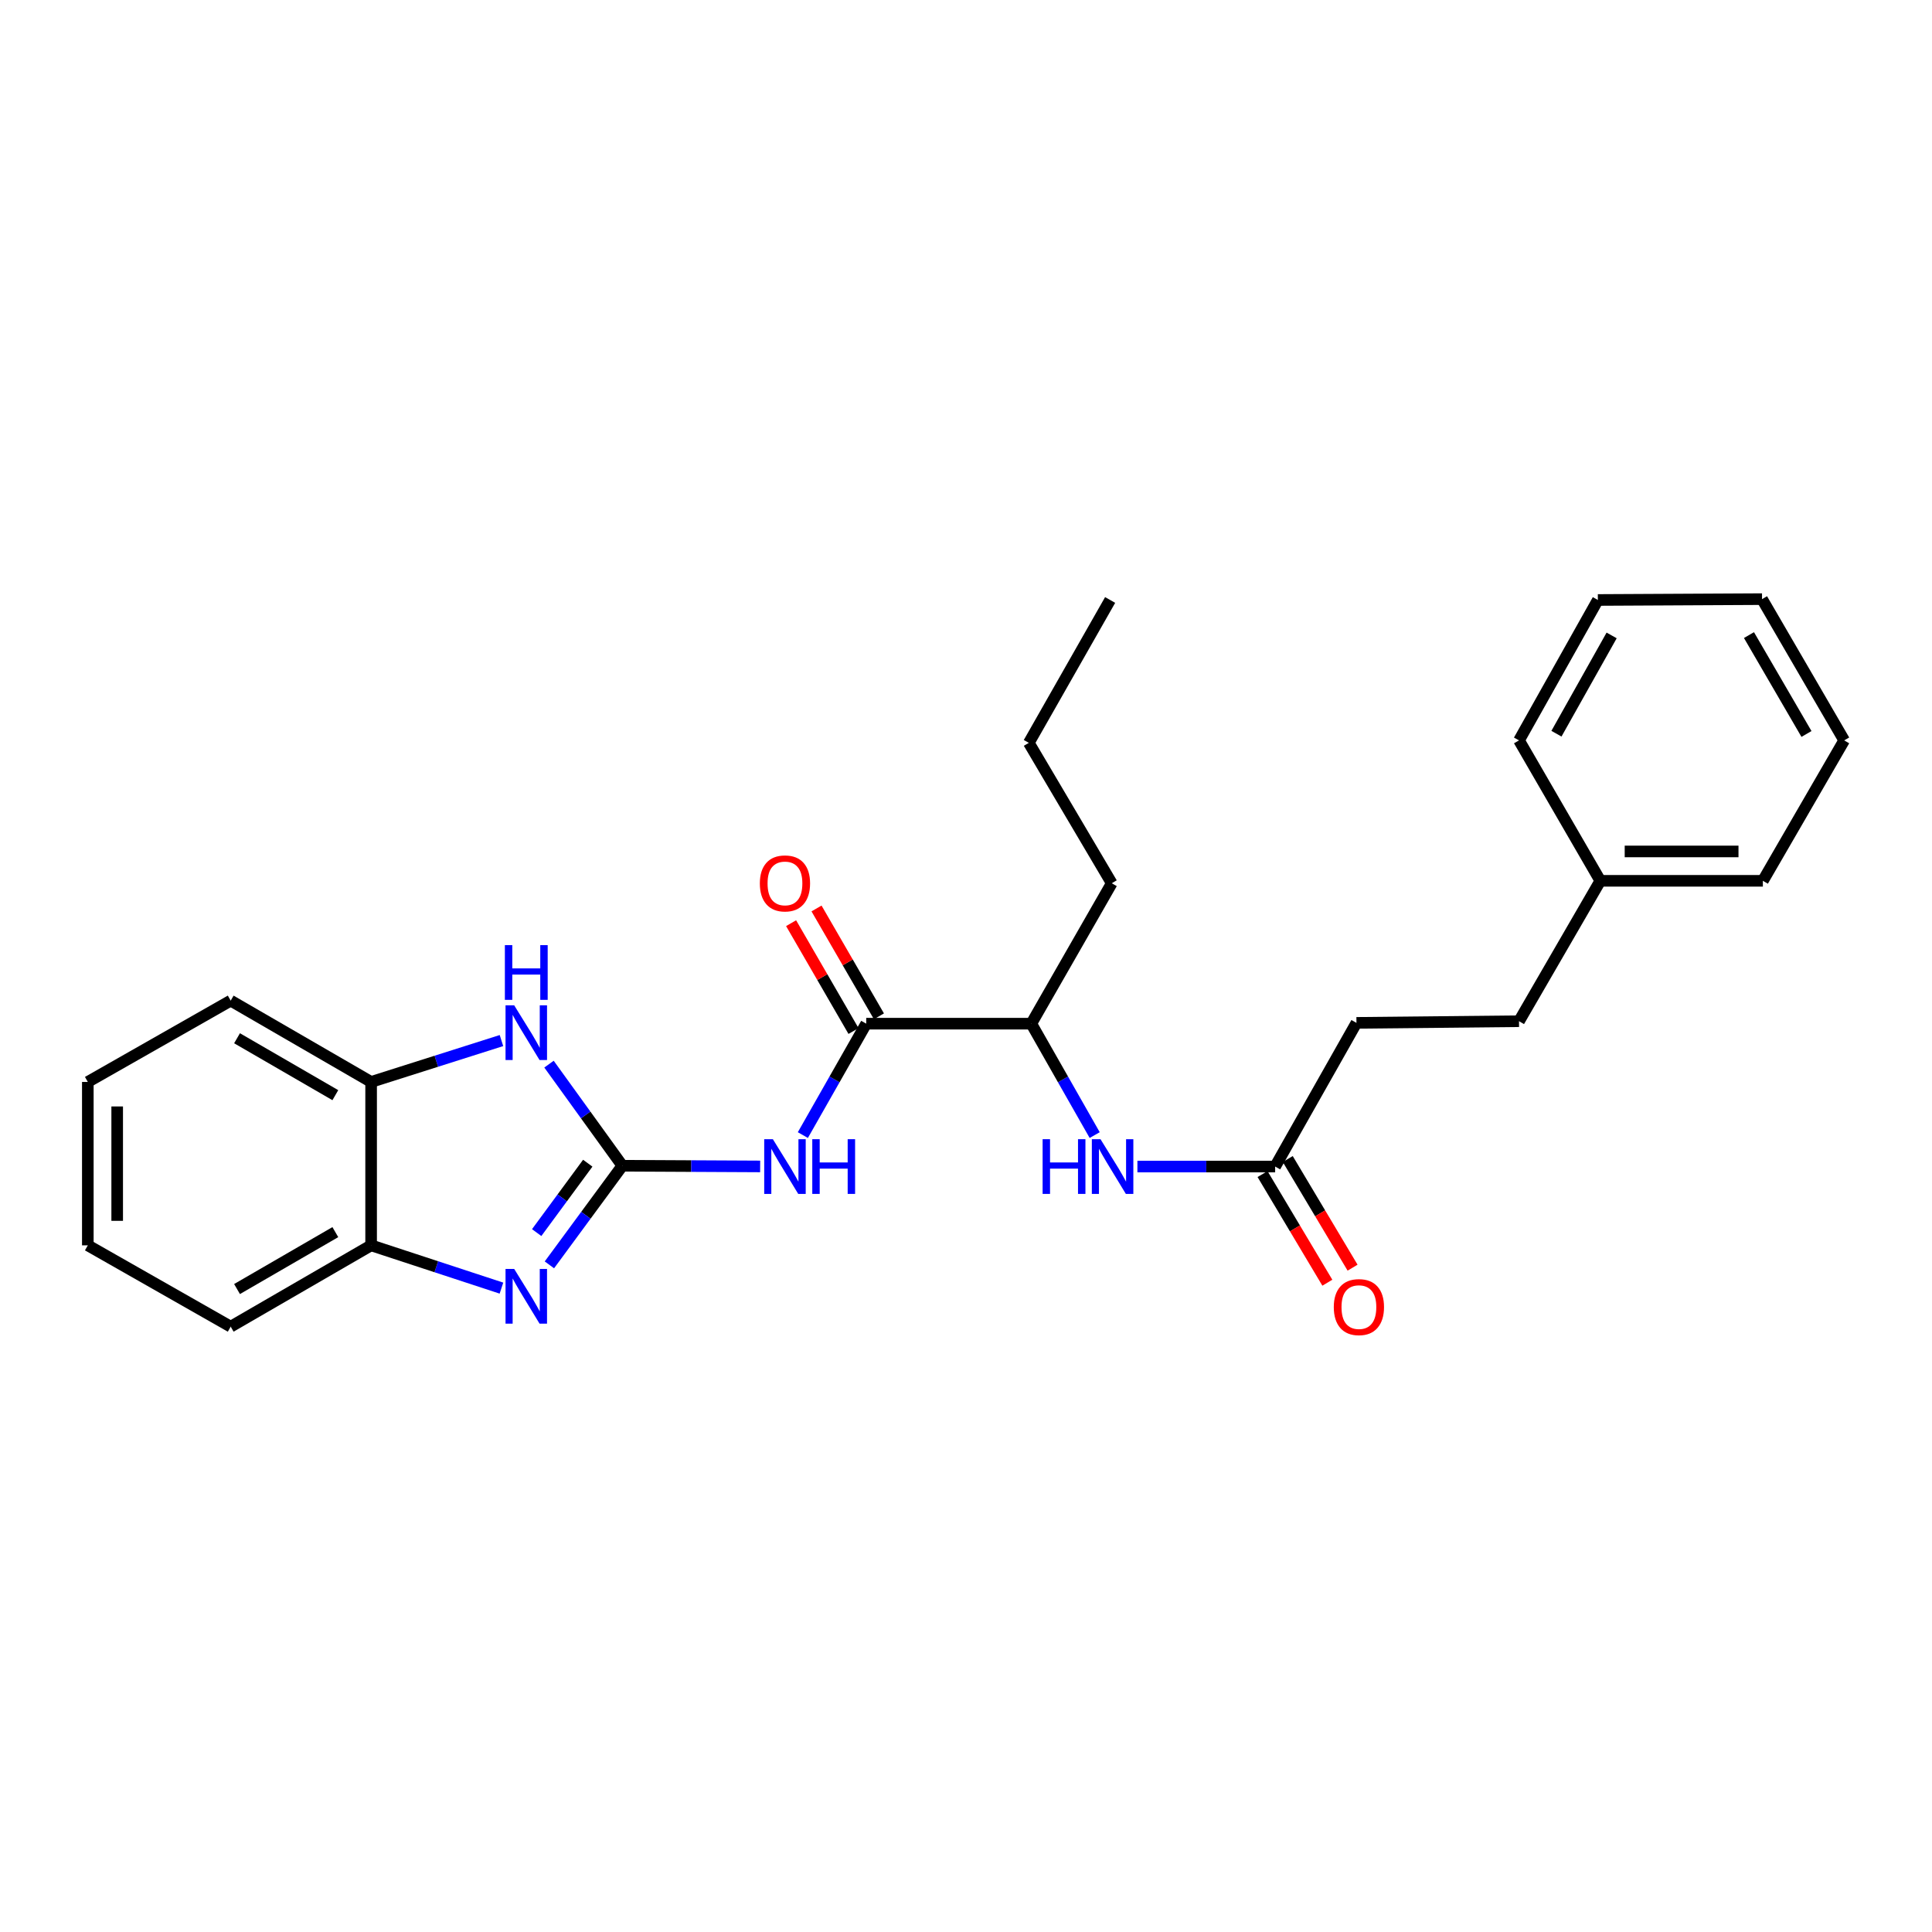 <?xml version='1.0' encoding='iso-8859-1'?>
<svg version='1.1' baseProfile='full'
              xmlns='http://www.w3.org/2000/svg'
                      xmlns:rdkit='http://www.rdkit.org/xml'
                      xmlns:xlink='http://www.w3.org/1999/xlink'
                  xml:space='preserve'
width='1000px' height='1000px' viewBox='0 0 1000 1000'>
<!-- END OF HEADER -->
<rect style='opacity:1.0;fill:#FFFFFF;stroke:none' width='1000' height='1000' x='0' y='0'> </rect>
<path class='bond-0' d='M 322.131,603.382 L 303.249,629.037' style='fill:none;fill-rule:evenodd;stroke:#000000;stroke-width:6px;stroke-linecap:butt;stroke-linejoin:miter;stroke-opacity:1' />
<path class='bond-0' d='M 303.249,629.037 L 284.368,654.691' style='fill:none;fill-rule:evenodd;stroke:#0000FF;stroke-width:6px;stroke-linecap:butt;stroke-linejoin:miter;stroke-opacity:1' />
<path class='bond-0' d='M 304.223,602.067 L 291.006,620.025' style='fill:none;fill-rule:evenodd;stroke:#000000;stroke-width:6px;stroke-linecap:butt;stroke-linejoin:miter;stroke-opacity:1' />
<path class='bond-0' d='M 291.006,620.025 L 277.788,637.984' style='fill:none;fill-rule:evenodd;stroke:#0000FF;stroke-width:6px;stroke-linecap:butt;stroke-linejoin:miter;stroke-opacity:1' />
<path class='bond-1' d='M 322.131,603.382 L 357.79,603.561' style='fill:none;fill-rule:evenodd;stroke:#000000;stroke-width:6px;stroke-linecap:butt;stroke-linejoin:miter;stroke-opacity:1' />
<path class='bond-1' d='M 357.79,603.561 L 393.45,603.74' style='fill:none;fill-rule:evenodd;stroke:#0000FF;stroke-width:6px;stroke-linecap:butt;stroke-linejoin:miter;stroke-opacity:1' />
<path class='bond-2' d='M 322.131,603.382 L 303.146,577.09' style='fill:none;fill-rule:evenodd;stroke:#000000;stroke-width:6px;stroke-linecap:butt;stroke-linejoin:miter;stroke-opacity:1' />
<path class='bond-2' d='M 303.146,577.09 L 284.161,550.799' style='fill:none;fill-rule:evenodd;stroke:#0000FF;stroke-width:6px;stroke-linecap:butt;stroke-linejoin:miter;stroke-opacity:1' />
<path class='bond-4' d='M 259.549,666.73 L 225.82,655.66' style='fill:none;fill-rule:evenodd;stroke:#0000FF;stroke-width:6px;stroke-linecap:butt;stroke-linejoin:miter;stroke-opacity:1' />
<path class='bond-4' d='M 225.82,655.66 L 192.091,644.589' style='fill:none;fill-rule:evenodd;stroke:#000000;stroke-width:6px;stroke-linecap:butt;stroke-linejoin:miter;stroke-opacity:1' />
<path class='bond-3' d='M 415.557,587.518 L 431.955,558.685' style='fill:none;fill-rule:evenodd;stroke:#0000FF;stroke-width:6px;stroke-linecap:butt;stroke-linejoin:miter;stroke-opacity:1' />
<path class='bond-3' d='M 431.955,558.685 L 448.354,529.853' style='fill:none;fill-rule:evenodd;stroke:#000000;stroke-width:6px;stroke-linecap:butt;stroke-linejoin:miter;stroke-opacity:1' />
<path class='bond-5' d='M 259.556,538.594 L 225.823,549.303' style='fill:none;fill-rule:evenodd;stroke:#0000FF;stroke-width:6px;stroke-linecap:butt;stroke-linejoin:miter;stroke-opacity:1' />
<path class='bond-5' d='M 225.823,549.303 L 192.091,560.013' style='fill:none;fill-rule:evenodd;stroke:#000000;stroke-width:6px;stroke-linecap:butt;stroke-linejoin:miter;stroke-opacity:1' />
<path class='bond-8' d='M 448.354,529.853 L 533.792,529.853' style='fill:none;fill-rule:evenodd;stroke:#000000;stroke-width:6px;stroke-linecap:butt;stroke-linejoin:miter;stroke-opacity:1' />
<path class='bond-9' d='M 454.933,526.046 L 438.781,498.133' style='fill:none;fill-rule:evenodd;stroke:#000000;stroke-width:6px;stroke-linecap:butt;stroke-linejoin:miter;stroke-opacity:1' />
<path class='bond-9' d='M 438.781,498.133 L 422.629,470.22' style='fill:none;fill-rule:evenodd;stroke:#FF0000;stroke-width:6px;stroke-linecap:butt;stroke-linejoin:miter;stroke-opacity:1' />
<path class='bond-9' d='M 441.775,533.66 L 425.623,505.747' style='fill:none;fill-rule:evenodd;stroke:#000000;stroke-width:6px;stroke-linecap:butt;stroke-linejoin:miter;stroke-opacity:1' />
<path class='bond-9' d='M 425.623,505.747 L 409.471,477.835' style='fill:none;fill-rule:evenodd;stroke:#FF0000;stroke-width:6px;stroke-linecap:butt;stroke-linejoin:miter;stroke-opacity:1' />
<path class='bond-14' d='M 192.091,644.589 L 119.406,686.675' style='fill:none;fill-rule:evenodd;stroke:#000000;stroke-width:6px;stroke-linecap:butt;stroke-linejoin:miter;stroke-opacity:1' />
<path class='bond-14' d='M 173.57,637.746 L 122.691,667.206' style='fill:none;fill-rule:evenodd;stroke:#000000;stroke-width:6px;stroke-linecap:butt;stroke-linejoin:miter;stroke-opacity:1' />
<path class='bond-26' d='M 192.091,644.589 L 192.091,560.013' style='fill:none;fill-rule:evenodd;stroke:#000000;stroke-width:6px;stroke-linecap:butt;stroke-linejoin:miter;stroke-opacity:1' />
<path class='bond-15' d='M 192.091,560.013 L 119.406,517.927' style='fill:none;fill-rule:evenodd;stroke:#000000;stroke-width:6px;stroke-linecap:butt;stroke-linejoin:miter;stroke-opacity:1' />
<path class='bond-15' d='M 173.57,566.856 L 122.691,537.396' style='fill:none;fill-rule:evenodd;stroke:#000000;stroke-width:6px;stroke-linecap:butt;stroke-linejoin:miter;stroke-opacity:1' />
<path class='bond-6' d='M 566.608,587.517 L 550.2,558.685' style='fill:none;fill-rule:evenodd;stroke:#0000FF;stroke-width:6px;stroke-linecap:butt;stroke-linejoin:miter;stroke-opacity:1' />
<path class='bond-6' d='M 550.2,558.685 L 533.792,529.853' style='fill:none;fill-rule:evenodd;stroke:#000000;stroke-width:6px;stroke-linecap:butt;stroke-linejoin:miter;stroke-opacity:1' />
<path class='bond-7' d='M 588.721,603.804 L 624.368,603.804' style='fill:none;fill-rule:evenodd;stroke:#0000FF;stroke-width:6px;stroke-linecap:butt;stroke-linejoin:miter;stroke-opacity:1' />
<path class='bond-7' d='M 624.368,603.804 L 660.014,603.804' style='fill:none;fill-rule:evenodd;stroke:#000000;stroke-width:6px;stroke-linecap:butt;stroke-linejoin:miter;stroke-opacity:1' />
<path class='bond-10' d='M 653.487,607.699 L 670.26,635.815' style='fill:none;fill-rule:evenodd;stroke:#000000;stroke-width:6px;stroke-linecap:butt;stroke-linejoin:miter;stroke-opacity:1' />
<path class='bond-10' d='M 670.26,635.815 L 687.034,663.931' style='fill:none;fill-rule:evenodd;stroke:#FF0000;stroke-width:6px;stroke-linecap:butt;stroke-linejoin:miter;stroke-opacity:1' />
<path class='bond-10' d='M 666.542,599.91 L 683.316,628.026' style='fill:none;fill-rule:evenodd;stroke:#000000;stroke-width:6px;stroke-linecap:butt;stroke-linejoin:miter;stroke-opacity:1' />
<path class='bond-10' d='M 683.316,628.026 L 700.09,656.142' style='fill:none;fill-rule:evenodd;stroke:#FF0000;stroke-width:6px;stroke-linecap:butt;stroke-linejoin:miter;stroke-opacity:1' />
<path class='bond-11' d='M 660.014,603.804 L 702.1,529.431' style='fill:none;fill-rule:evenodd;stroke:#000000;stroke-width:6px;stroke-linecap:butt;stroke-linejoin:miter;stroke-opacity:1' />
<path class='bond-16' d='M 533.792,529.853 L 575.438,457.168' style='fill:none;fill-rule:evenodd;stroke:#000000;stroke-width:6px;stroke-linecap:butt;stroke-linejoin:miter;stroke-opacity:1' />
<path class='bond-12' d='M 702.1,529.431 L 786.237,528.578' style='fill:none;fill-rule:evenodd;stroke:#000000;stroke-width:6px;stroke-linecap:butt;stroke-linejoin:miter;stroke-opacity:1' />
<path class='bond-13' d='M 786.237,528.578 L 828.323,455.91' style='fill:none;fill-rule:evenodd;stroke:#000000;stroke-width:6px;stroke-linecap:butt;stroke-linejoin:miter;stroke-opacity:1' />
<path class='bond-17' d='M 828.323,455.91 L 912.46,455.91' style='fill:none;fill-rule:evenodd;stroke:#000000;stroke-width:6px;stroke-linecap:butt;stroke-linejoin:miter;stroke-opacity:1' />
<path class='bond-17' d='M 840.943,440.707 L 899.839,440.707' style='fill:none;fill-rule:evenodd;stroke:#000000;stroke-width:6px;stroke-linecap:butt;stroke-linejoin:miter;stroke-opacity:1' />
<path class='bond-18' d='M 828.323,455.91 L 786.237,383.225' style='fill:none;fill-rule:evenodd;stroke:#000000;stroke-width:6px;stroke-linecap:butt;stroke-linejoin:miter;stroke-opacity:1' />
<path class='bond-21' d='M 119.406,686.675 L 45.455,644.589' style='fill:none;fill-rule:evenodd;stroke:#000000;stroke-width:6px;stroke-linecap:butt;stroke-linejoin:miter;stroke-opacity:1' />
<path class='bond-20' d='M 119.406,517.927 L 45.455,560.013' style='fill:none;fill-rule:evenodd;stroke:#000000;stroke-width:6px;stroke-linecap:butt;stroke-linejoin:miter;stroke-opacity:1' />
<path class='bond-19' d='M 575.438,457.168 L 532.516,384.5' style='fill:none;fill-rule:evenodd;stroke:#000000;stroke-width:6px;stroke-linecap:butt;stroke-linejoin:miter;stroke-opacity:1' />
<path class='bond-24' d='M 912.46,455.91 L 954.545,383.225' style='fill:none;fill-rule:evenodd;stroke:#000000;stroke-width:6px;stroke-linecap:butt;stroke-linejoin:miter;stroke-opacity:1' />
<path class='bond-23' d='M 786.237,383.225 L 827.047,310.549' style='fill:none;fill-rule:evenodd;stroke:#000000;stroke-width:6px;stroke-linecap:butt;stroke-linejoin:miter;stroke-opacity:1' />
<path class='bond-23' d='M 805.614,379.767 L 834.181,328.894' style='fill:none;fill-rule:evenodd;stroke:#000000;stroke-width:6px;stroke-linecap:butt;stroke-linejoin:miter;stroke-opacity:1' />
<path class='bond-22' d='M 532.516,384.5 L 574.602,310.549' style='fill:none;fill-rule:evenodd;stroke:#000000;stroke-width:6px;stroke-linecap:butt;stroke-linejoin:miter;stroke-opacity:1' />
<path class='bond-27' d='M 45.455,560.013 L 45.455,644.589' style='fill:none;fill-rule:evenodd;stroke:#000000;stroke-width:6px;stroke-linecap:butt;stroke-linejoin:miter;stroke-opacity:1' />
<path class='bond-27' d='M 60.657,572.699 L 60.657,631.903' style='fill:none;fill-rule:evenodd;stroke:#000000;stroke-width:6px;stroke-linecap:butt;stroke-linejoin:miter;stroke-opacity:1' />
<path class='bond-25' d='M 827.047,310.549 L 912.029,310.11' style='fill:none;fill-rule:evenodd;stroke:#000000;stroke-width:6px;stroke-linecap:butt;stroke-linejoin:miter;stroke-opacity:1' />
<path class='bond-28' d='M 954.545,383.225 L 912.029,310.11' style='fill:none;fill-rule:evenodd;stroke:#000000;stroke-width:6px;stroke-linecap:butt;stroke-linejoin:miter;stroke-opacity:1' />
<path class='bond-28' d='M 935.026,379.9 L 905.265,328.719' style='fill:none;fill-rule:evenodd;stroke:#000000;stroke-width:6px;stroke-linecap:butt;stroke-linejoin:miter;stroke-opacity:1' />
<path  class='atom-1' d='M 266.142 656.789
L 275.422 671.789
Q 276.342 673.269, 277.822 675.949
Q 279.302 678.629, 279.382 678.789
L 279.382 656.789
L 283.142 656.789
L 283.142 685.109
L 279.262 685.109
L 269.302 668.709
Q 268.142 666.789, 266.902 664.589
Q 265.702 662.389, 265.342 661.709
L 265.342 685.109
L 261.662 685.109
L 261.662 656.789
L 266.142 656.789
' fill='#0000FF'/>
<path  class='atom-2' d='M 400.034 589.644
L 409.314 604.644
Q 410.234 606.124, 411.714 608.804
Q 413.194 611.484, 413.274 611.644
L 413.274 589.644
L 417.034 589.644
L 417.034 617.964
L 413.154 617.964
L 403.194 601.564
Q 402.034 599.644, 400.794 597.444
Q 399.594 595.244, 399.234 594.564
L 399.234 617.964
L 395.554 617.964
L 395.554 589.644
L 400.034 589.644
' fill='#0000FF'/>
<path  class='atom-2' d='M 420.434 589.644
L 424.274 589.644
L 424.274 601.684
L 438.754 601.684
L 438.754 589.644
L 442.594 589.644
L 442.594 617.964
L 438.754 617.964
L 438.754 604.884
L 424.274 604.884
L 424.274 617.964
L 420.434 617.964
L 420.434 589.644
' fill='#0000FF'/>
<path  class='atom-3' d='M 266.142 520.355
L 275.422 535.355
Q 276.342 536.835, 277.822 539.515
Q 279.302 542.195, 279.382 542.355
L 279.382 520.355
L 283.142 520.355
L 283.142 548.675
L 279.262 548.675
L 269.302 532.275
Q 268.142 530.355, 266.902 528.155
Q 265.702 525.955, 265.342 525.275
L 265.342 548.675
L 261.662 548.675
L 261.662 520.355
L 266.142 520.355
' fill='#0000FF'/>
<path  class='atom-3' d='M 261.322 489.203
L 265.162 489.203
L 265.162 501.243
L 279.642 501.243
L 279.642 489.203
L 283.482 489.203
L 283.482 517.523
L 279.642 517.523
L 279.642 504.443
L 265.162 504.443
L 265.162 517.523
L 261.322 517.523
L 261.322 489.203
' fill='#0000FF'/>
<path  class='atom-7' d='M 539.657 589.644
L 543.497 589.644
L 543.497 601.684
L 557.977 601.684
L 557.977 589.644
L 561.817 589.644
L 561.817 617.964
L 557.977 617.964
L 557.977 604.884
L 543.497 604.884
L 543.497 617.964
L 539.657 617.964
L 539.657 589.644
' fill='#0000FF'/>
<path  class='atom-7' d='M 569.617 589.644
L 578.897 604.644
Q 579.817 606.124, 581.297 608.804
Q 582.777 611.484, 582.857 611.644
L 582.857 589.644
L 586.617 589.644
L 586.617 617.964
L 582.737 617.964
L 572.777 601.564
Q 571.617 599.644, 570.377 597.444
Q 569.177 595.244, 568.817 594.564
L 568.817 617.964
L 565.137 617.964
L 565.137 589.644
L 569.617 589.644
' fill='#0000FF'/>
<path  class='atom-10' d='M 393.294 457.248
Q 393.294 450.448, 396.654 446.648
Q 400.014 442.848, 406.294 442.848
Q 412.574 442.848, 415.934 446.648
Q 419.294 450.448, 419.294 457.248
Q 419.294 464.128, 415.894 468.048
Q 412.494 471.928, 406.294 471.928
Q 400.054 471.928, 396.654 468.048
Q 393.294 464.168, 393.294 457.248
M 406.294 468.728
Q 410.614 468.728, 412.934 465.848
Q 415.294 462.928, 415.294 457.248
Q 415.294 451.688, 412.934 448.888
Q 410.614 446.048, 406.294 446.048
Q 401.974 446.048, 399.614 448.848
Q 397.294 451.648, 397.294 457.248
Q 397.294 462.968, 399.614 465.848
Q 401.974 468.728, 406.294 468.728
' fill='#FF0000'/>
<path  class='atom-11' d='M 690.367 676.552
Q 690.367 669.752, 693.727 665.952
Q 697.087 662.152, 703.367 662.152
Q 709.647 662.152, 713.007 665.952
Q 716.367 669.752, 716.367 676.552
Q 716.367 683.432, 712.967 687.352
Q 709.567 691.232, 703.367 691.232
Q 697.127 691.232, 693.727 687.352
Q 690.367 683.472, 690.367 676.552
M 703.367 688.032
Q 707.687 688.032, 710.007 685.152
Q 712.367 682.232, 712.367 676.552
Q 712.367 670.992, 710.007 668.192
Q 707.687 665.352, 703.367 665.352
Q 699.047 665.352, 696.687 668.152
Q 694.367 670.952, 694.367 676.552
Q 694.367 682.272, 696.687 685.152
Q 699.047 688.032, 703.367 688.032
' fill='#FF0000'/>
</svg>
